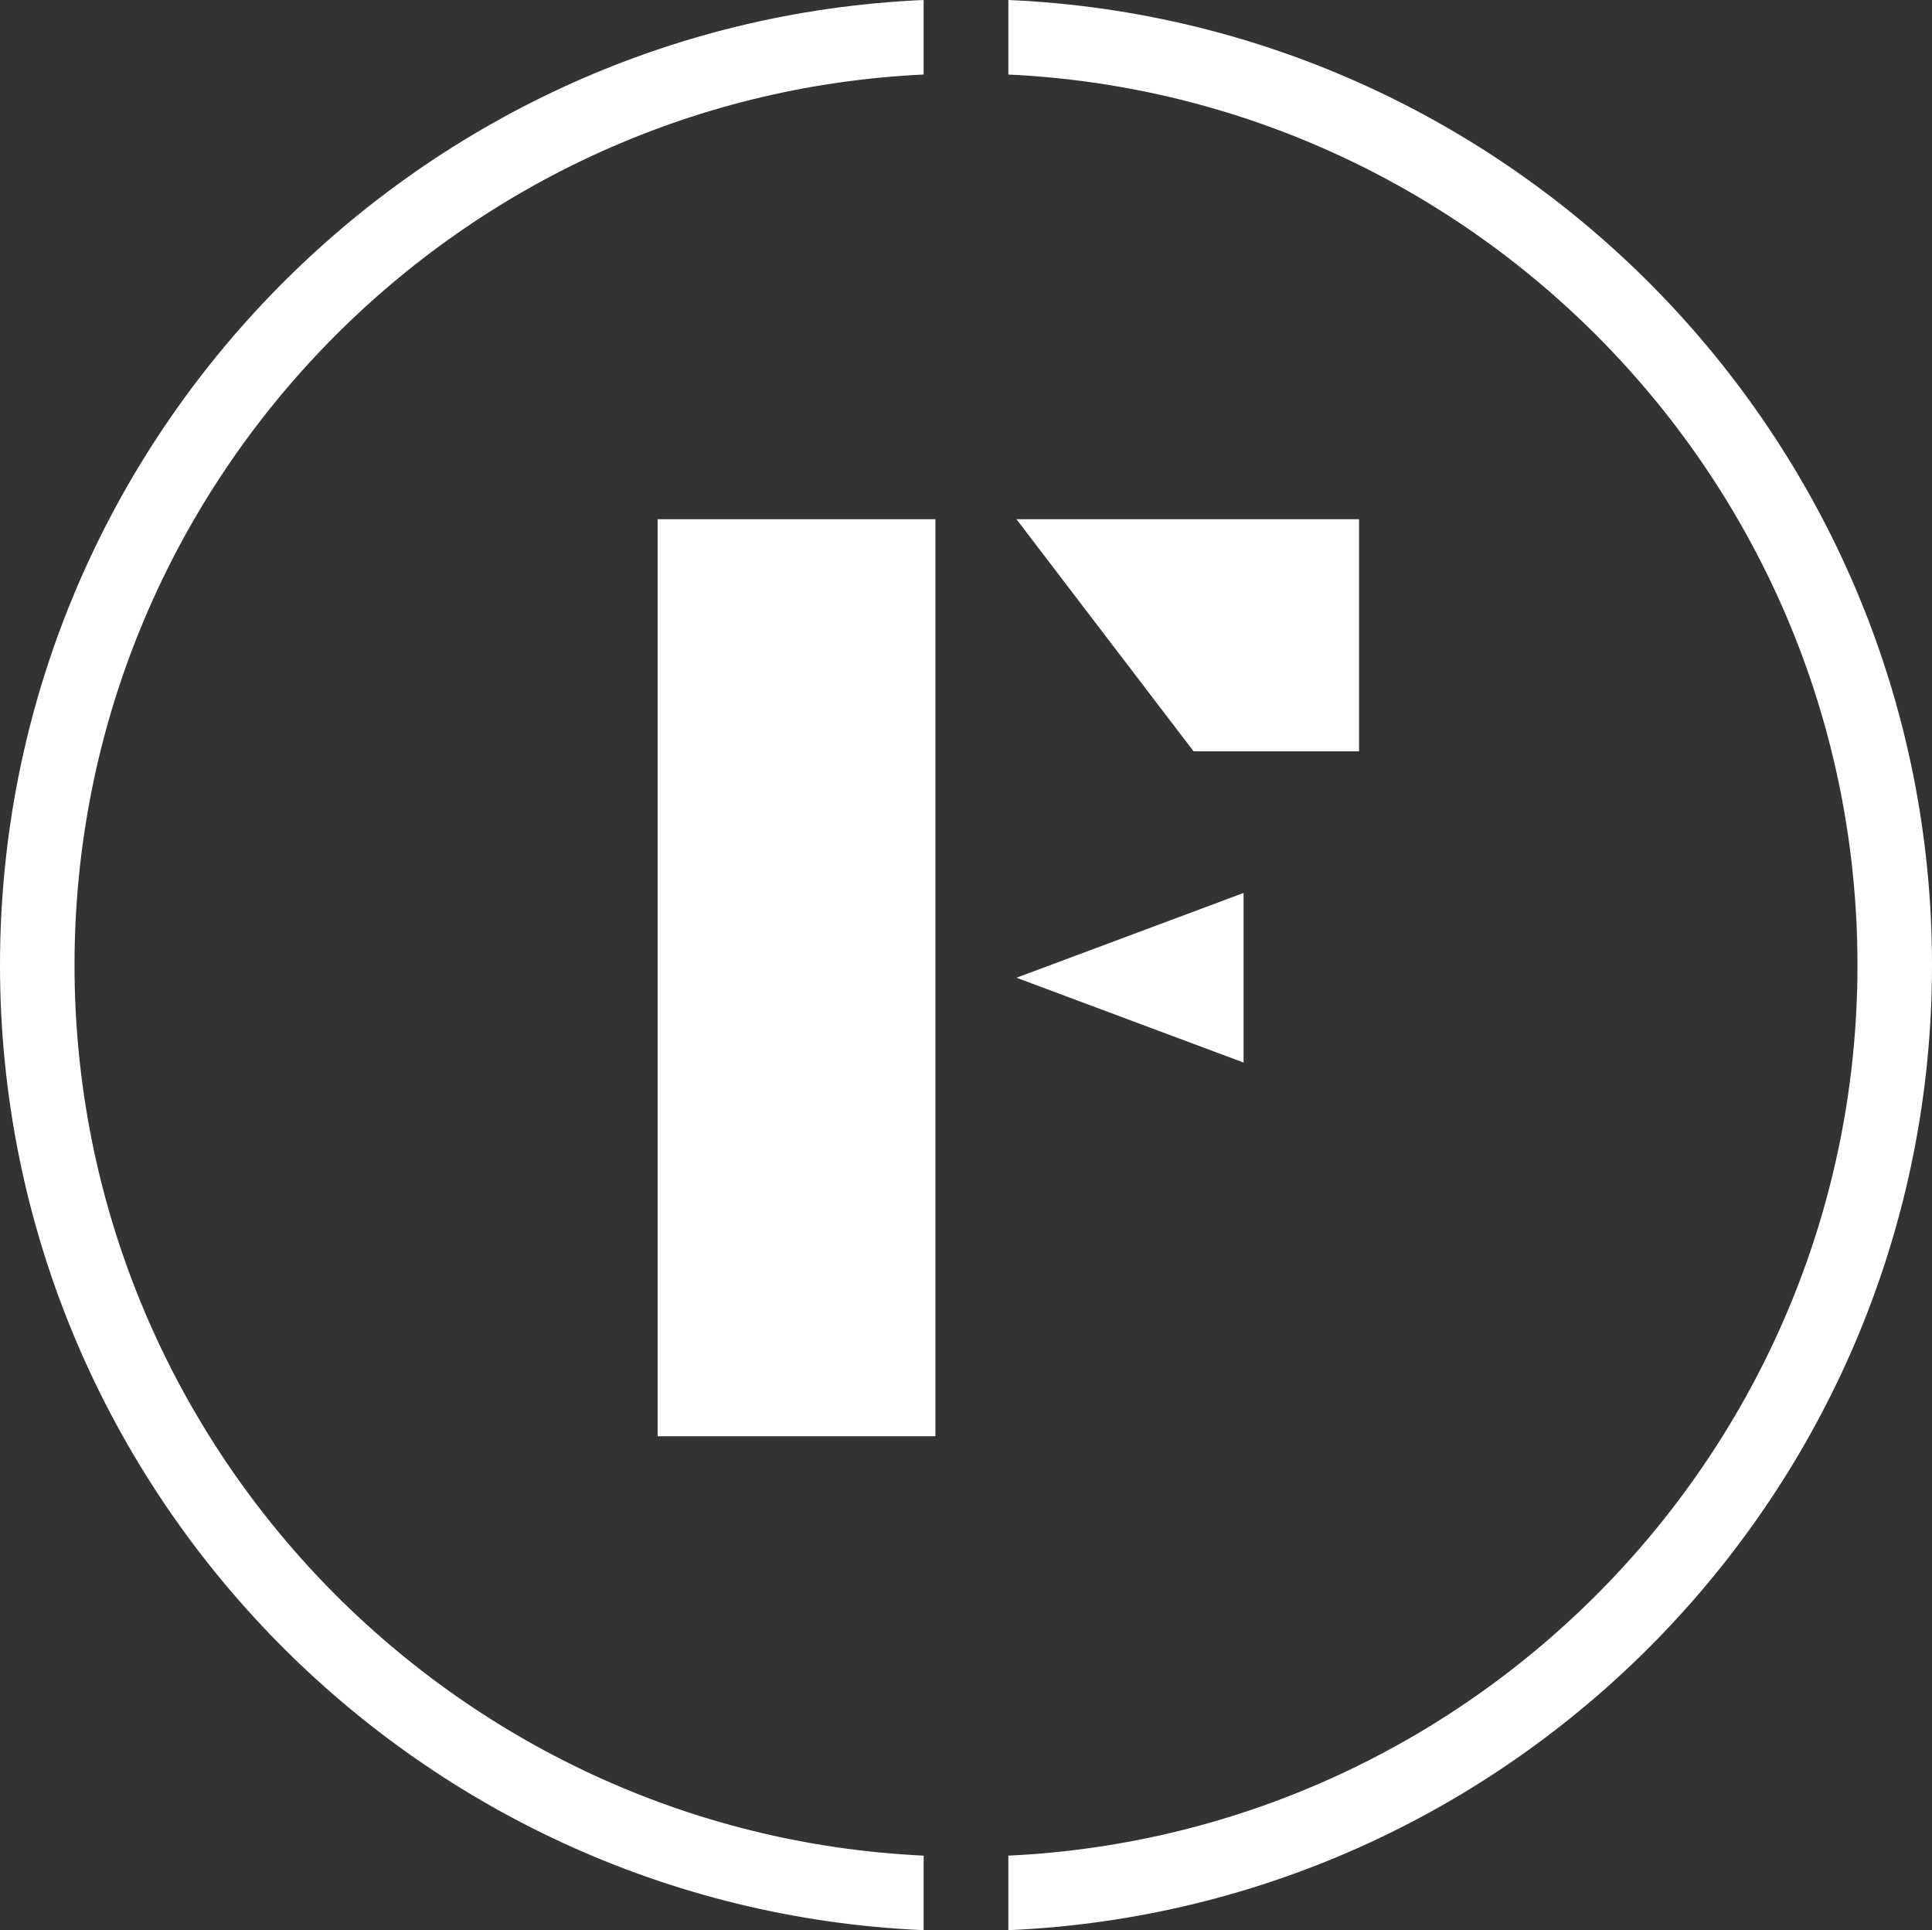 <svg viewBox="0 0 1081.202 1080" xmlns="http://www.w3.org/2000/svg"><rect x="0" y="0" width="1081.202" height="1080" fill="#333333" stroke="none"/><g fill="#fff"><path d="m516.895 1038.296c-264.126-12.422-475.192-231.153-475.192-498.295 0-267.145 211.067-485.876 475.192-498.298v-41.703c-287.123 12.462-516.895 249.863-516.896 540.001s229.772 527.537 516.895 539.998v-41.703z"/><path d="m564.307 0v41.704c264.125 12.421 475.192 231.152 475.192 498.298-0 267.143-211.068 485.874-475.192 498.295v41.704c287.125-12.46 516.895-249.859 516.896-539.998s-229.771-527.542-516.895-540.002z"/><path d="m695.937 594.531v-94.897l-127.098 47.449z"/><path d="m368.053 290.524h155.435v513.118h-155.435z"/><path d="m760.561 290.524v129.889h-92.579l-99.143-129.889z"/></g></svg>